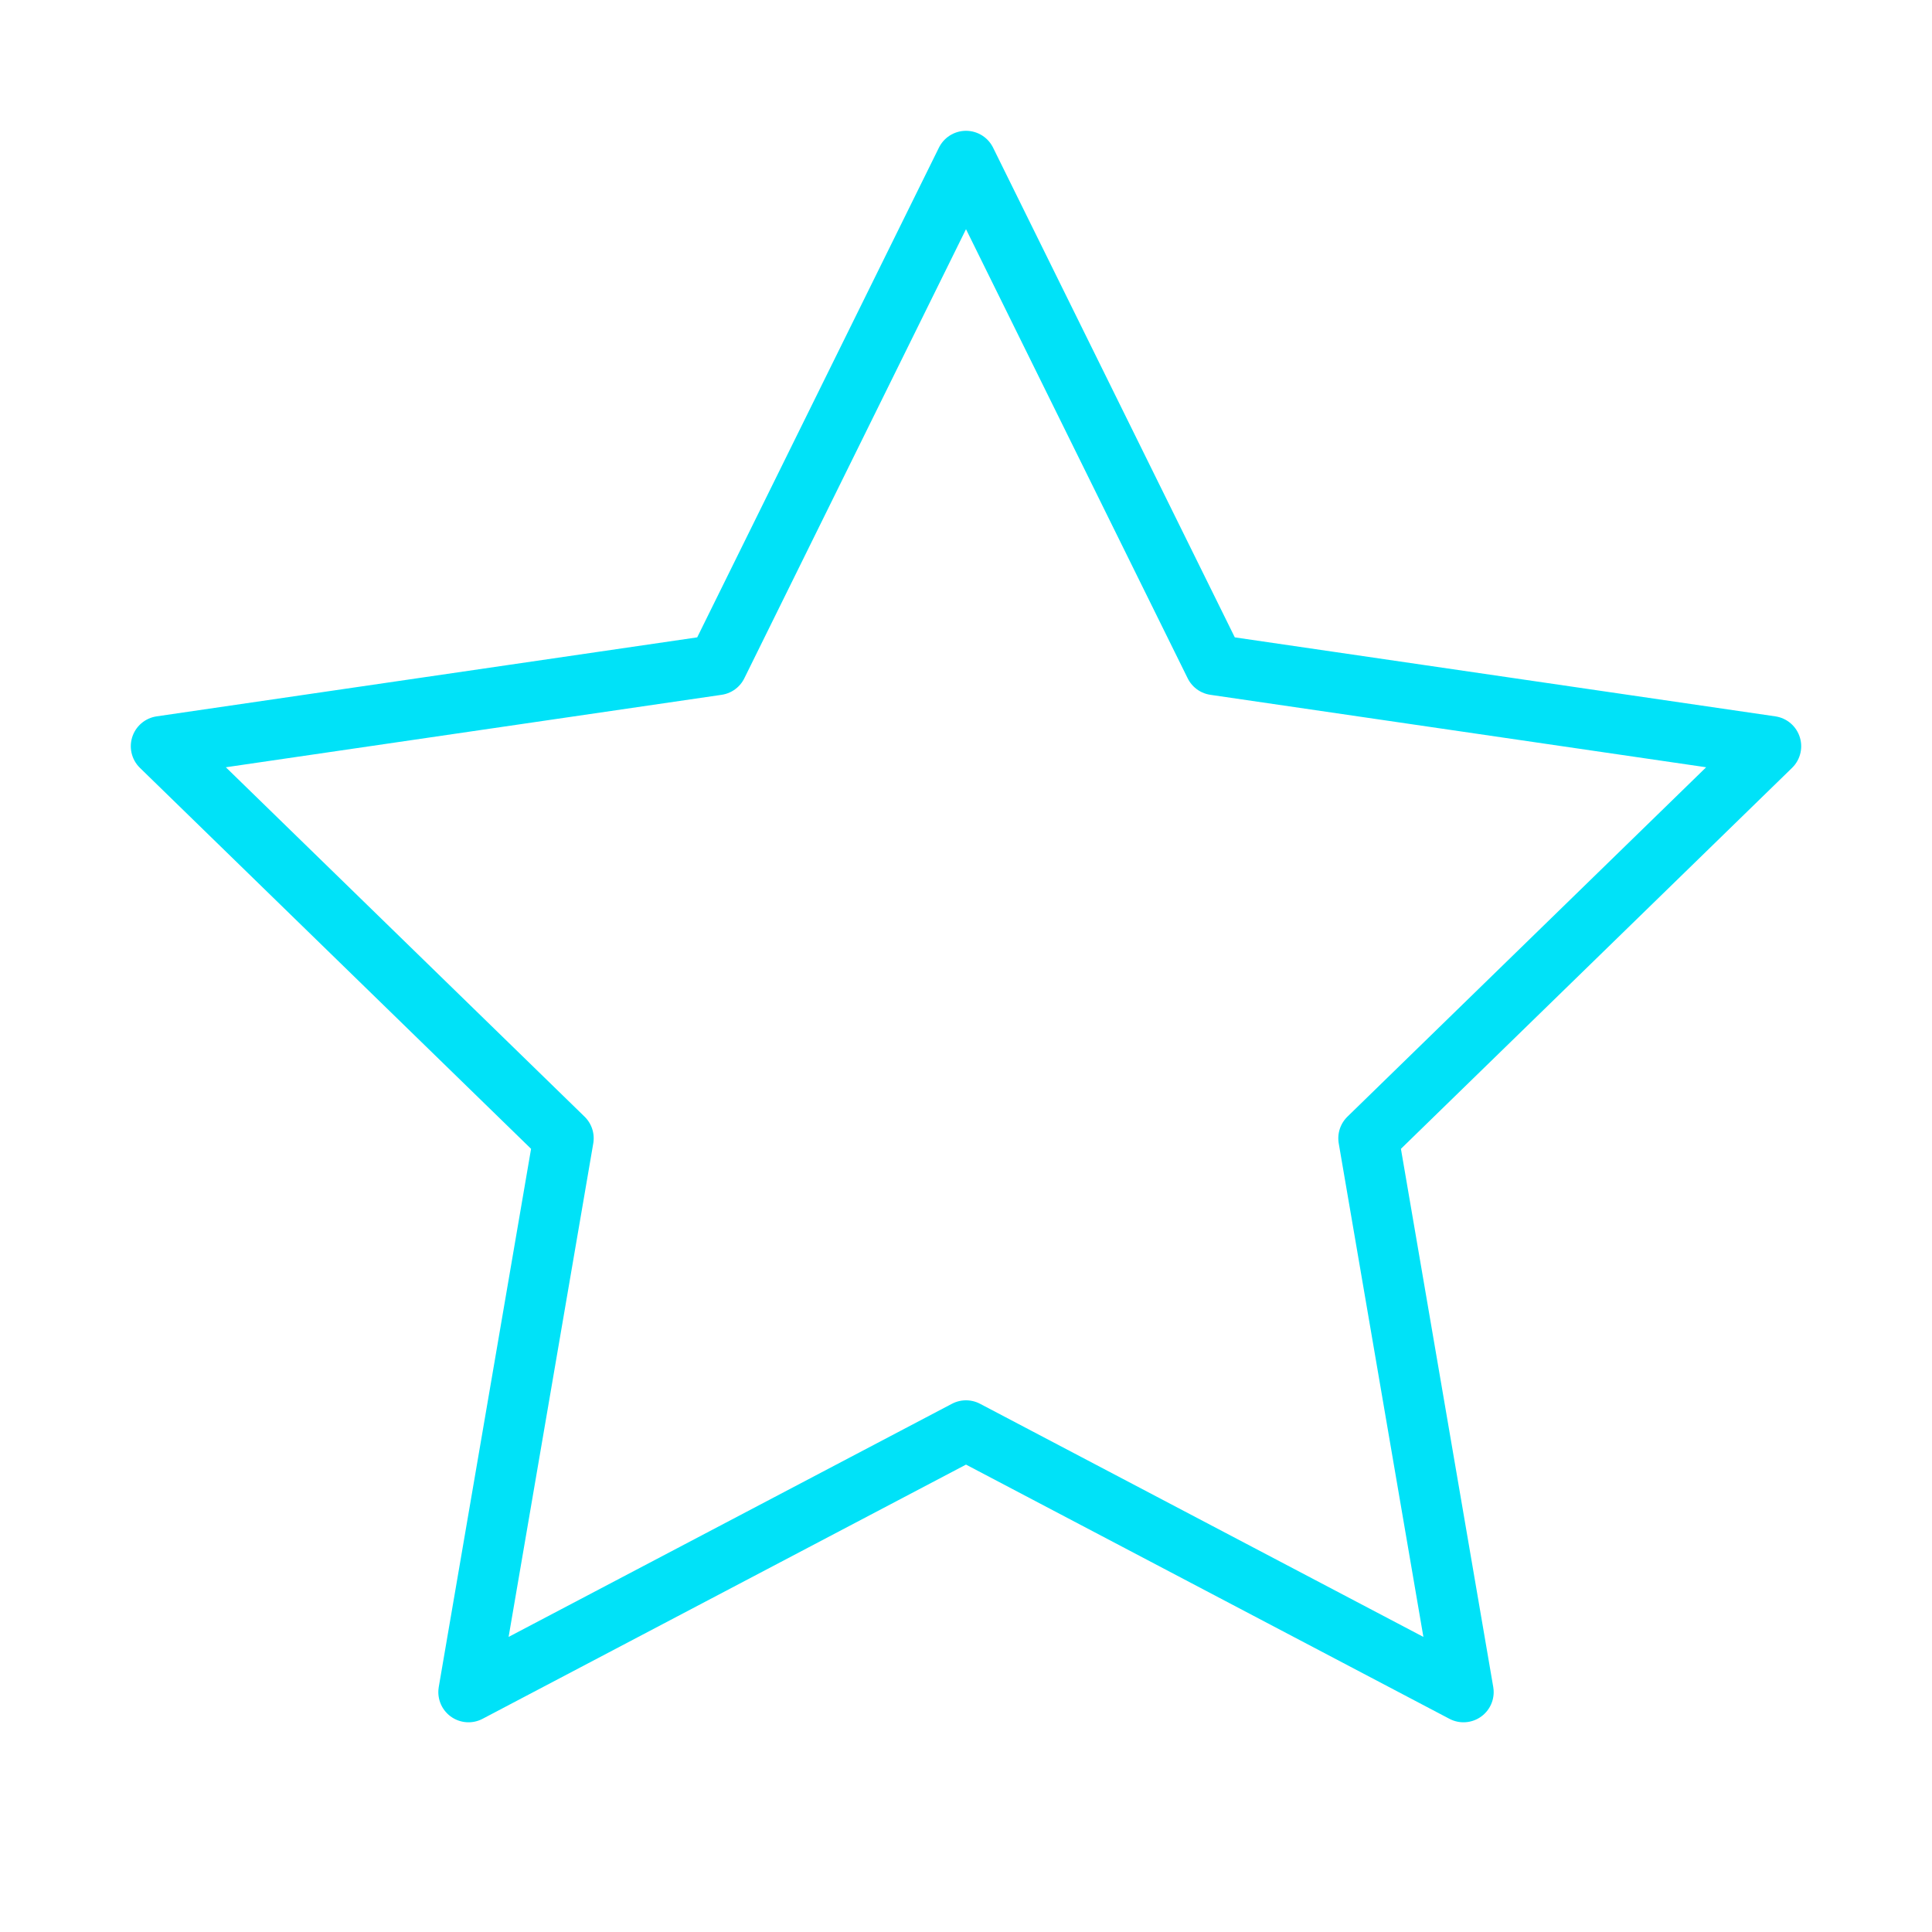 <svg width="64" height="64" viewBox="0 0 64 64" fill="none" xmlns="http://www.w3.org/2000/svg">
<path d="M32 5.333L40.24 22.027L58.667 24.72L45.333 37.707L48.48 56.053L32 47.387L15.52 56.053L18.667 37.707L5.333 24.72L23.76 22.027L32 5.333Z" stroke="#00E2F8" stroke-width="2" stroke-linecap="round" stroke-linejoin="round"/>
</svg>
